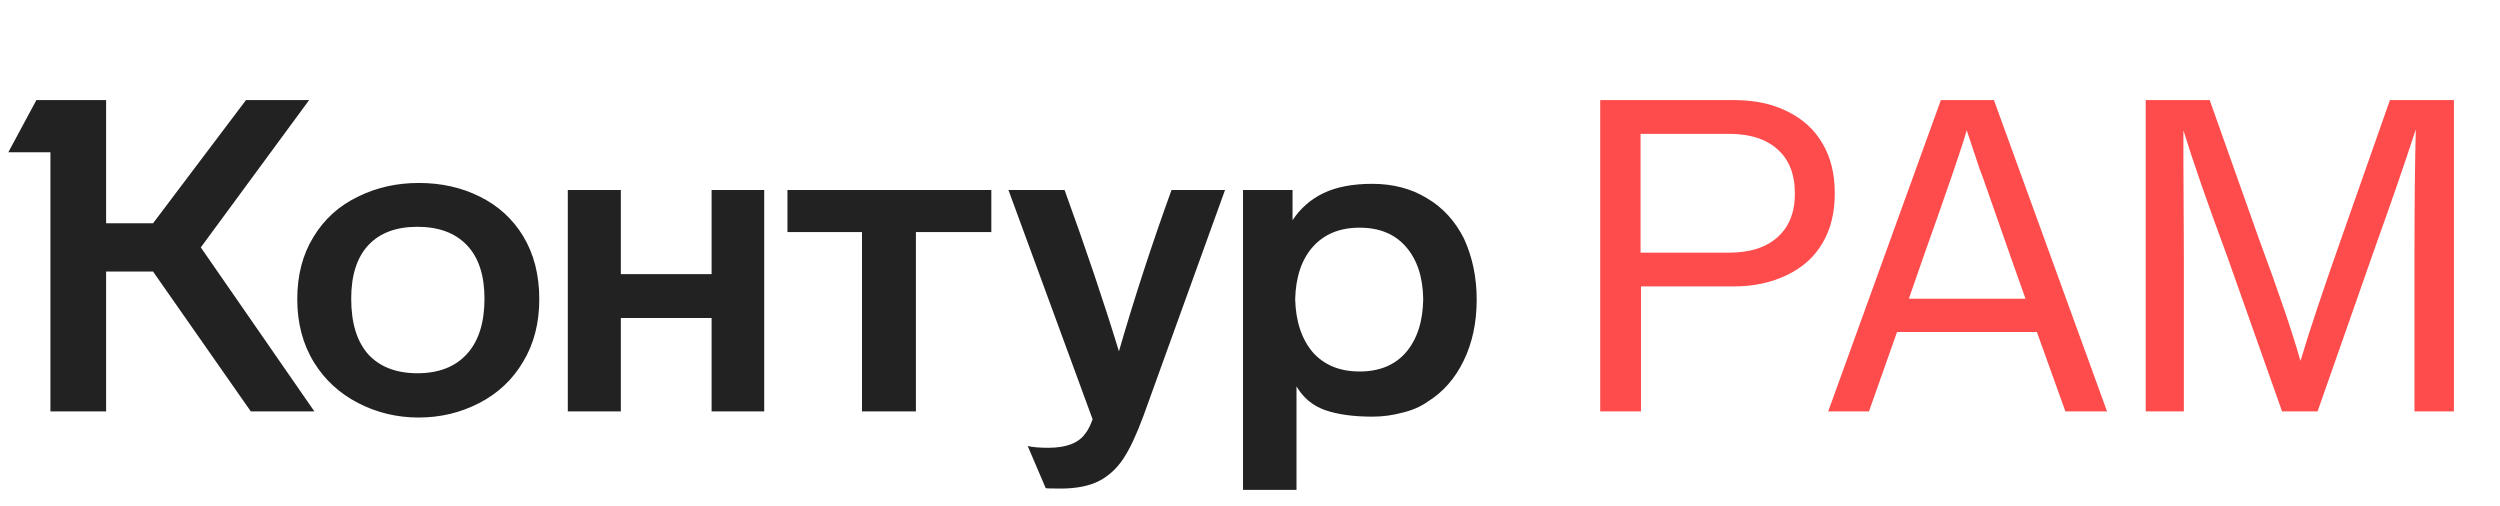 <svg width="158" height="32" viewBox="0 0 158 32" fill="none" xmlns="http://www.w3.org/2000/svg">
<path d="M18.787 18.906C18.787 17.391 19.129 16.08 19.813 14.971C20.496 13.844 21.438 12.995 22.639 12.422C23.803 11.849 25.078 11.563 26.463 11.563C27.886 11.563 29.169 11.849 30.315 12.422C31.479 12.995 32.393 13.826 33.058 14.916C33.742 16.043 34.083 17.373 34.083 18.906C34.083 20.421 33.742 21.742 33.058 22.869C32.393 23.995 31.469 24.864 30.287 25.473C29.105 26.083 27.83 26.388 26.463 26.388C25.096 26.388 23.821 26.083 22.639 25.473C21.457 24.864 20.524 24.005 19.84 22.896C19.138 21.751 18.787 20.421 18.787 18.906ZM81.939 30.96H78.558V12.006H81.689V13.918C82.188 13.161 82.844 12.588 83.656 12.2C84.469 11.812 85.495 11.618 86.732 11.618C88.044 11.618 89.198 11.923 90.196 12.533C91.194 13.124 91.969 13.974 92.524 15.082C93.059 16.246 93.327 17.53 93.327 18.934C93.327 20.393 93.05 21.686 92.496 22.813C91.96 23.922 91.203 24.78 90.224 25.39C89.78 25.704 89.245 25.935 88.617 26.083C88.007 26.249 87.379 26.332 86.732 26.332C85.531 26.332 84.534 26.194 83.74 25.917C82.964 25.64 82.363 25.141 81.939 24.42V30.96ZM69.053 26.499L63.733 12.006H67.28C68.628 15.719 69.774 19.119 70.716 22.203C71.695 18.823 72.803 15.424 74.041 12.006H77.422L72.268 26.277C71.824 27.478 71.399 28.383 70.993 28.992C70.587 29.602 70.088 30.064 69.497 30.378C68.869 30.71 68.046 30.877 67.031 30.877C66.439 30.877 66.125 30.867 66.088 30.849L64.952 28.189C65.266 28.263 65.7 28.3 66.255 28.3C67.382 28.3 68.157 28.004 68.582 27.413C68.749 27.21 68.906 26.905 69.053 26.499ZM22.196 18.878C22.196 20.412 22.556 21.585 23.276 22.398C24.015 23.192 25.05 23.589 26.38 23.589C27.729 23.589 28.772 23.183 29.511 22.37C30.25 21.557 30.619 20.393 30.619 18.878C30.619 17.4 30.25 16.274 29.511 15.498C28.772 14.722 27.729 14.334 26.38 14.334C25.031 14.334 23.997 14.722 23.276 15.498C22.556 16.274 22.196 17.4 22.196 18.878ZM81.855 18.906C81.892 20.31 82.262 21.428 82.964 22.259C83.684 23.072 84.672 23.478 85.929 23.478C87.185 23.478 88.164 23.072 88.866 22.259C89.568 21.428 89.928 20.31 89.947 18.906C89.928 17.52 89.568 16.421 88.866 15.608C88.164 14.796 87.185 14.389 85.929 14.389C84.672 14.389 83.684 14.796 82.964 15.608C82.262 16.403 81.892 17.502 81.855 18.906ZM15.545 6.326H19.536L12.691 15.636L19.868 26H15.85L9.671 17.16H6.706V26H3.187V9.623H0.526L2.3 6.326H6.706V14.112H9.671L15.545 6.326ZM39.237 26H35.885V12.006H39.237V17.327H44.973V12.006H48.298V26H44.973V20.098H39.237V26ZM54.478 14.666H49.767V12.006H62.652V14.666H57.886V26H54.478V14.666Z" fill="#222222"/>
<path d="M147.995 14.999L151.043 6.326H155.089V26H152.595V16.19C152.595 12.976 152.623 10.307 152.678 8.182C151.921 10.491 151.089 12.902 150.184 15.415L146.471 26H144.227L140.735 16.135C139.516 12.847 138.601 10.214 137.992 8.238V10.233L138.02 16.19V26H135.609V6.326H139.654L142.73 14.999C144.005 18.435 144.892 21.04 145.39 22.813C145.908 21.058 146.776 18.453 147.995 14.999Z" fill="#FE4C4C"/>
<path d="M121.555 16.246L120.64 18.878H128.011L127.069 16.218L125.351 11.313L125.102 10.648L124.298 8.238C123.984 9.328 123.07 11.997 121.555 16.246ZM133.165 26H130.533L128.732 20.984H119.892L118.119 26H115.542L122.663 6.326H126.016L133.165 26Z" fill="#FE4C4C"/>
<path d="M115.959 12.228C115.959 13.447 115.7 14.491 115.183 15.359C114.684 16.227 113.936 16.902 112.938 17.382C111.941 17.862 110.823 18.102 109.585 18.102H103.711V26H101.134V6.326H109.585C110.897 6.326 112.024 6.566 112.966 7.046C113.926 7.508 114.665 8.182 115.183 9.069C115.7 9.937 115.959 10.99 115.959 12.228ZM109.253 8.459H103.683V15.969H109.253C110.583 15.969 111.608 15.646 112.329 14.999C113.067 14.352 113.437 13.429 113.437 12.228C113.437 11.009 113.067 10.076 112.329 9.429C111.608 8.783 110.583 8.459 109.253 8.459Z" fill="#FE4C4C"/>
</svg>
